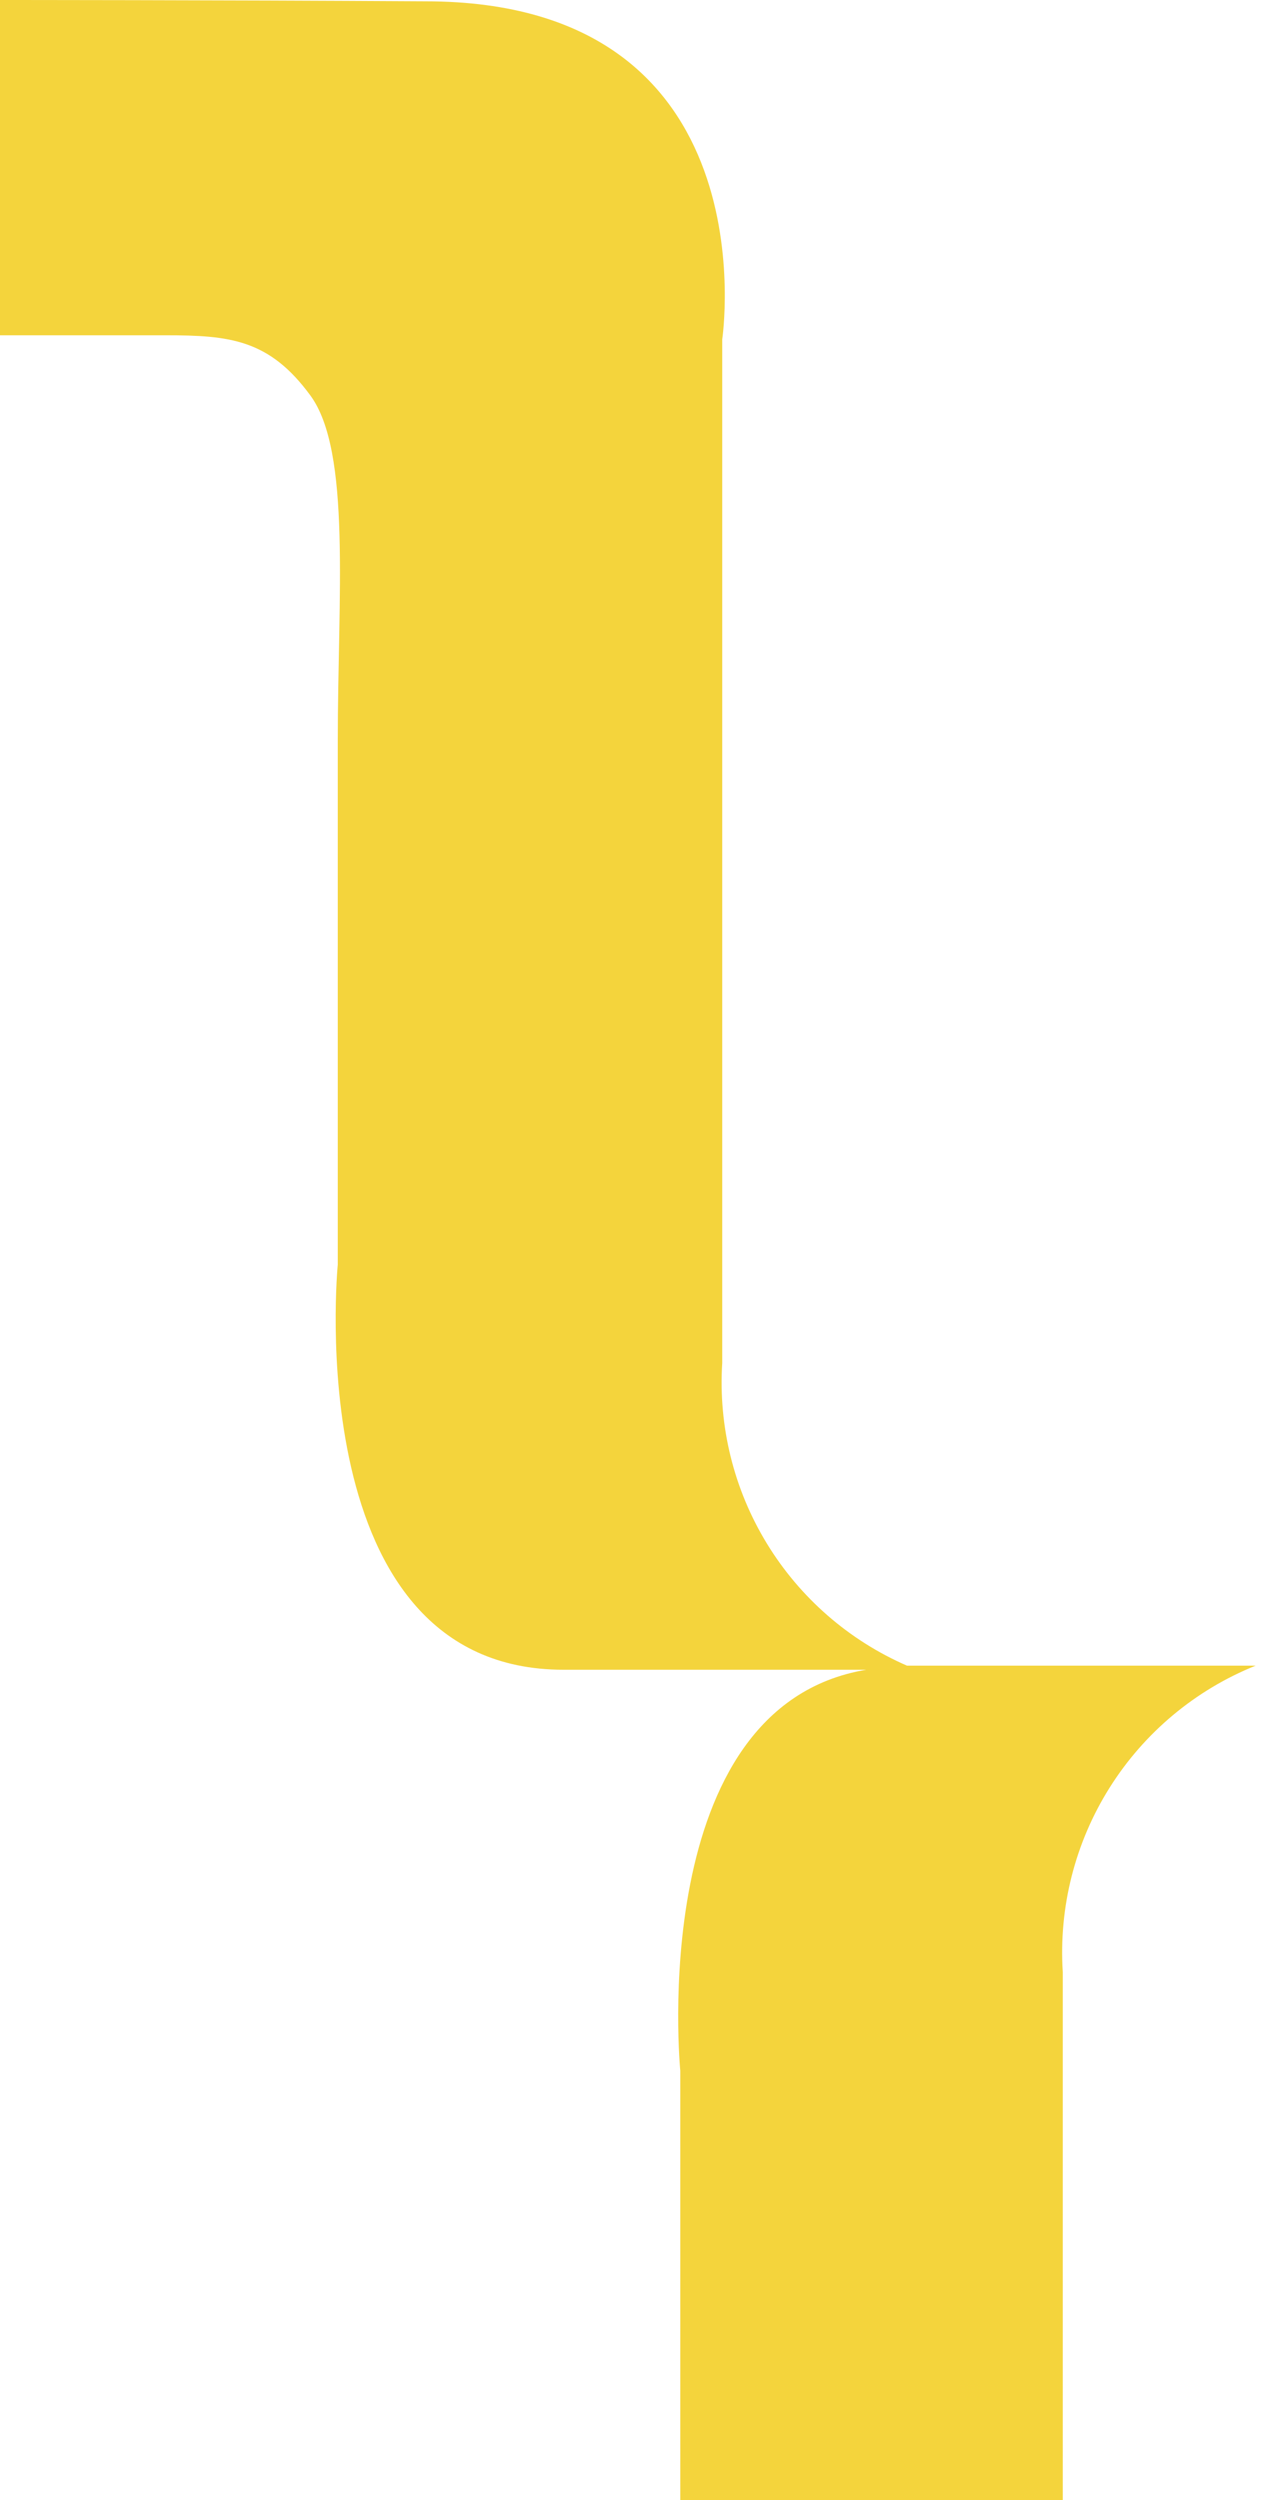 <svg width="77" height="152" viewBox="0 0 77 152" fill="none" xmlns="http://www.w3.org/2000/svg">
<path d="M20.971 182.444H30.896C34.806 182.444 37.218 182.275 39.719 178.776C42.22 175.278 41.376 166.551 41.376 157.814V125.9C41.376 125.9 39.213 103.765 52.691 101.519H34.27C18.133 101.519 20.544 76.889 20.544 76.889V45.015C20.544 36.278 21.378 27.452 18.877 24.043C16.376 20.634 13.974 20.385 10.064 20.385H0V0C0 0 12.982 -1.33443e-05 25.874 0.08C47.004 0.08 43.927 20.634 43.927 20.634V82.873C43.685 86.724 44.633 90.556 46.644 93.848C48.654 97.14 51.628 99.732 55.162 101.27H76.371C72.705 102.744 69.598 105.339 67.491 108.685C65.385 112.032 64.387 115.959 64.64 119.906V181.987C64.64 181.987 67.617 202.541 46.587 202.541C33.863 202.541 20.882 202.789 20.882 202.789V182.444H20.971Z" fill="#F4D43C"/>
</svg>
